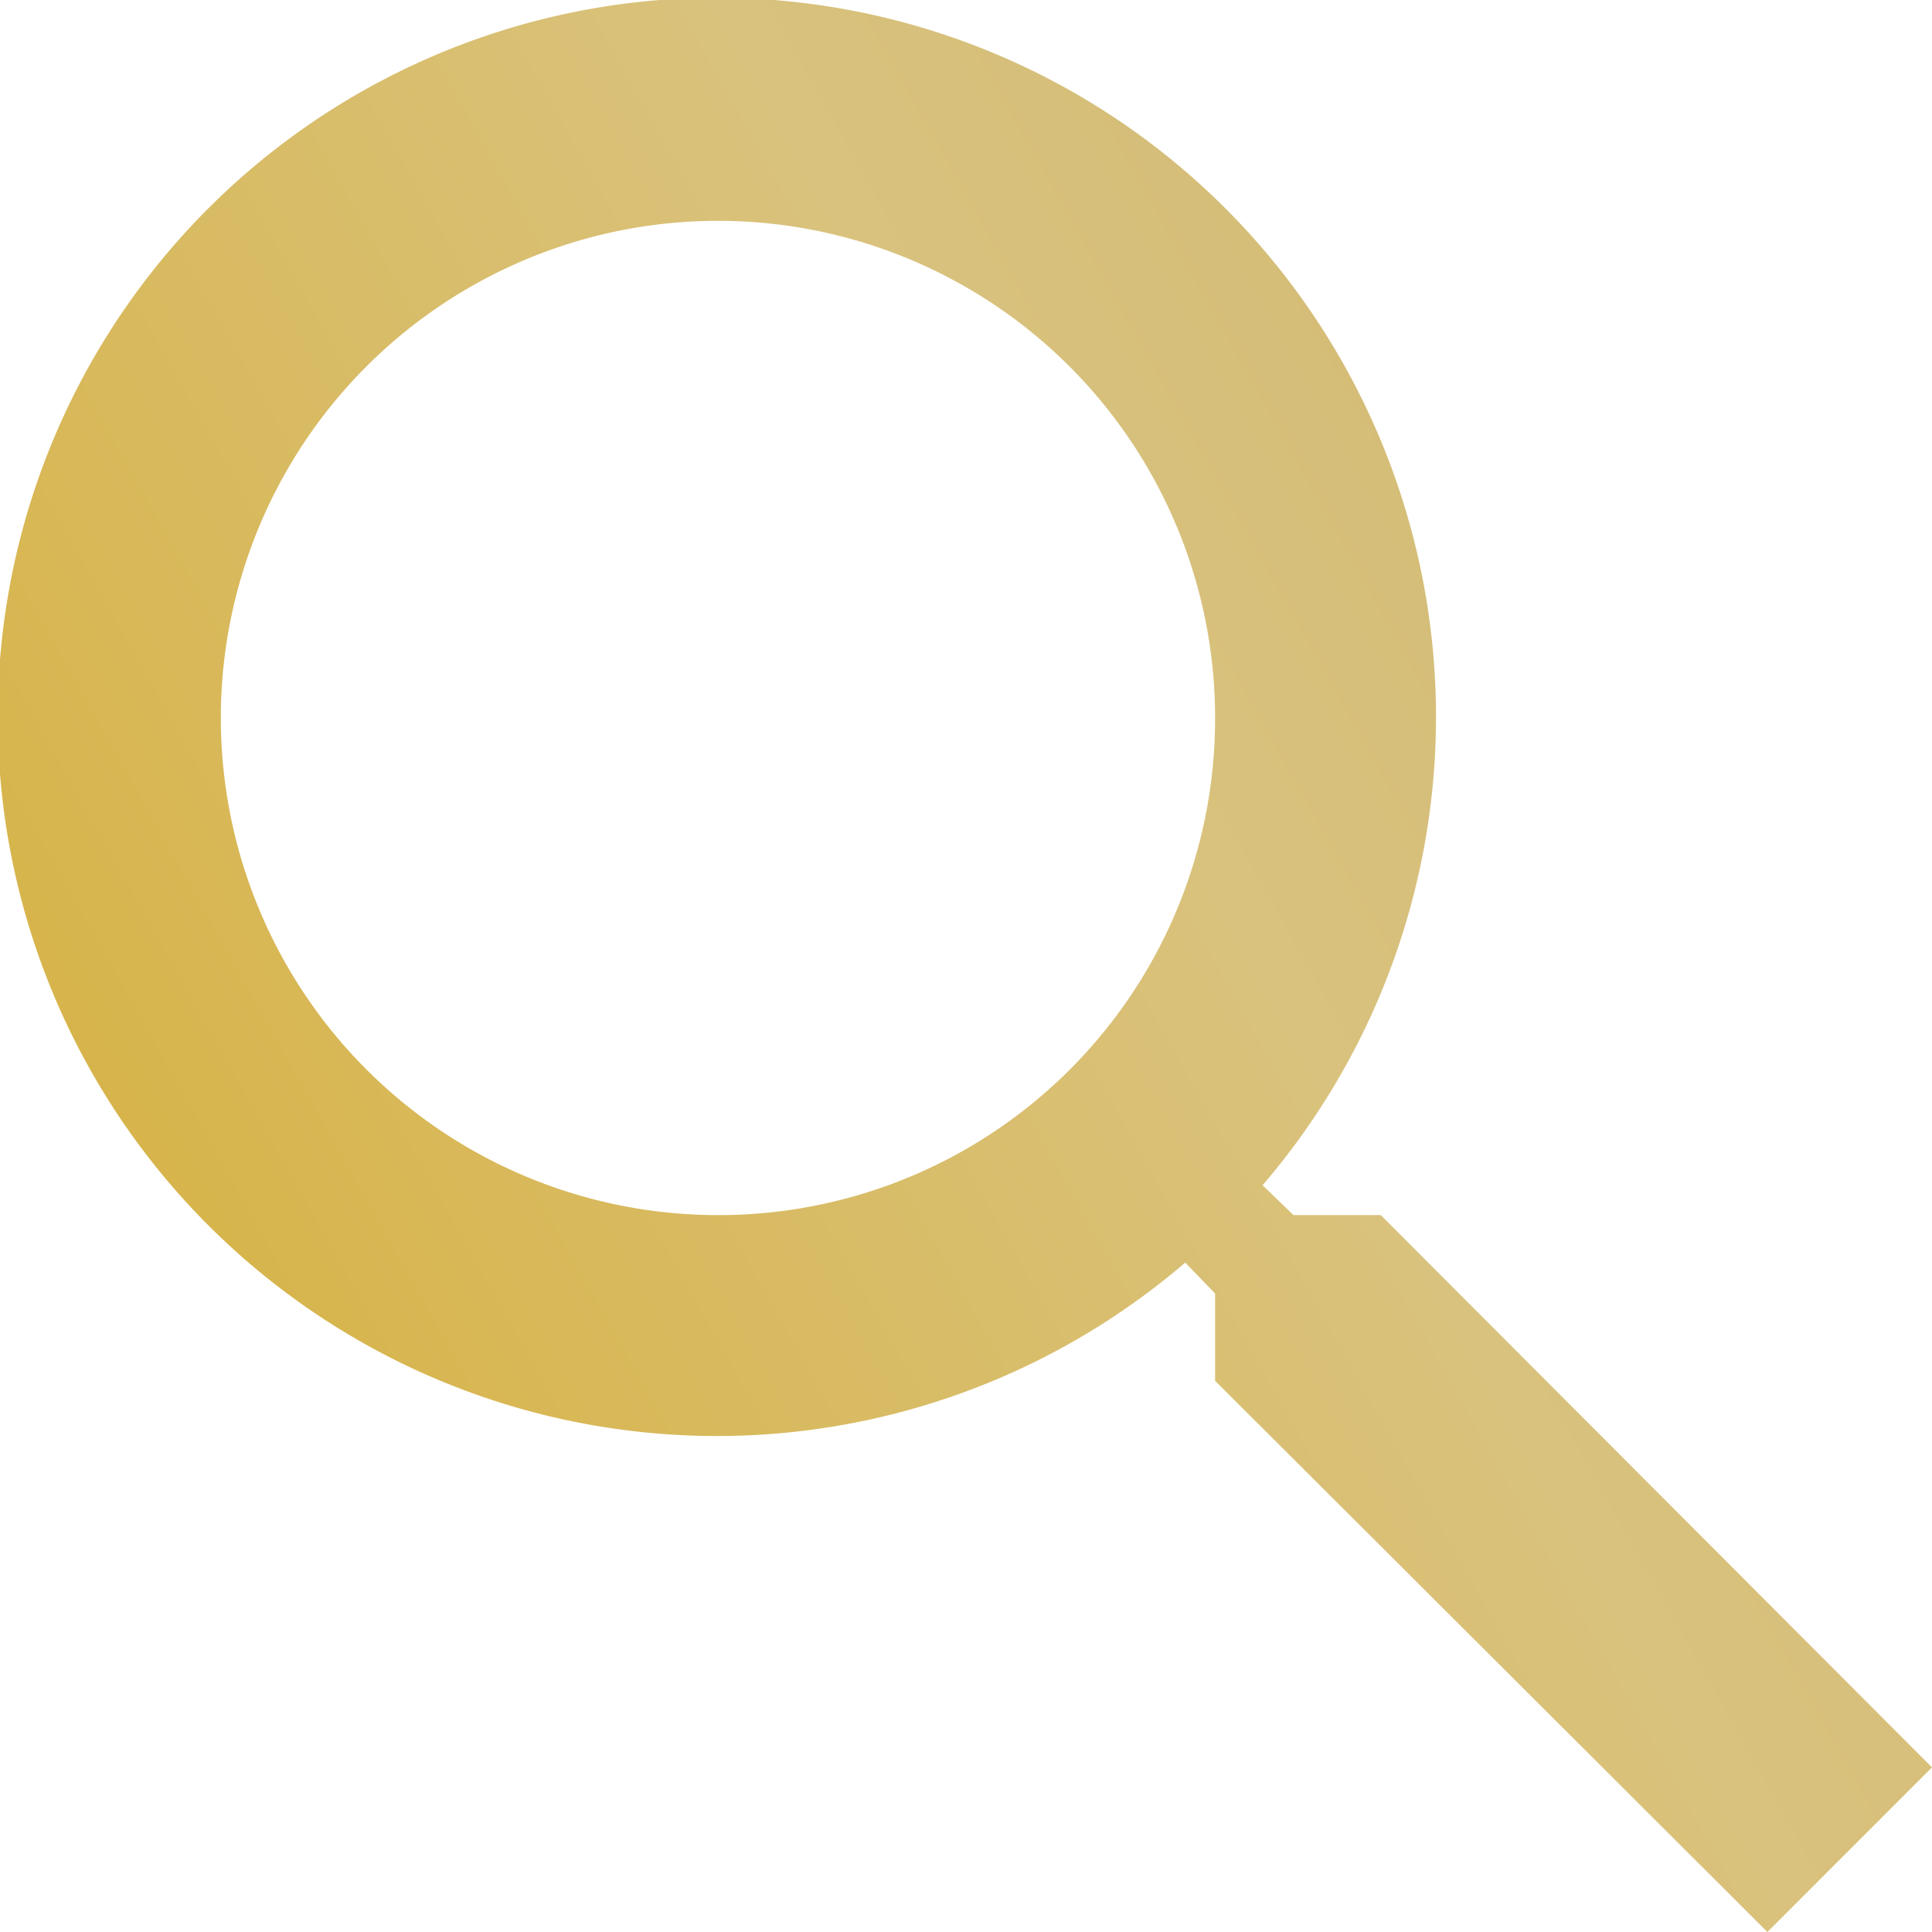<svg xmlns="http://www.w3.org/2000/svg" xmlns:xlink="http://www.w3.org/1999/xlink" width="18.11" height="18.11" viewBox="0 0 18.11 18.11">
  <defs>
    <linearGradient id="linear-gradient" x1="1.655" y1="-0.114" x2="-0.767" y2="1.245" gradientUnits="objectBoundingBox">
      <stop offset="0" stop-color="#bda55d"/>
      <stop offset="0.423" stop-color="#d9c27d"/>
      <stop offset="0.774" stop-color="#d6aa25"/>
      <stop offset="1" stop-color="#bda55d"/>
    </linearGradient>
  </defs>
  <path id="Icon_material-search" data-name="Icon material-search" d="M17.443,15.89h-.818l-.29-.28a6.741,6.741,0,1,0-.725.725l.28.29v.818l5.177,5.167,1.543-1.543Zm-6.213,0a4.66,4.66,0,1,1,4.66-4.66A4.653,4.653,0,0,1,11.231,15.89Z" transform="translate(-4.5 -4.5)" fill="url(#linear-gradient)"/>
</svg>

